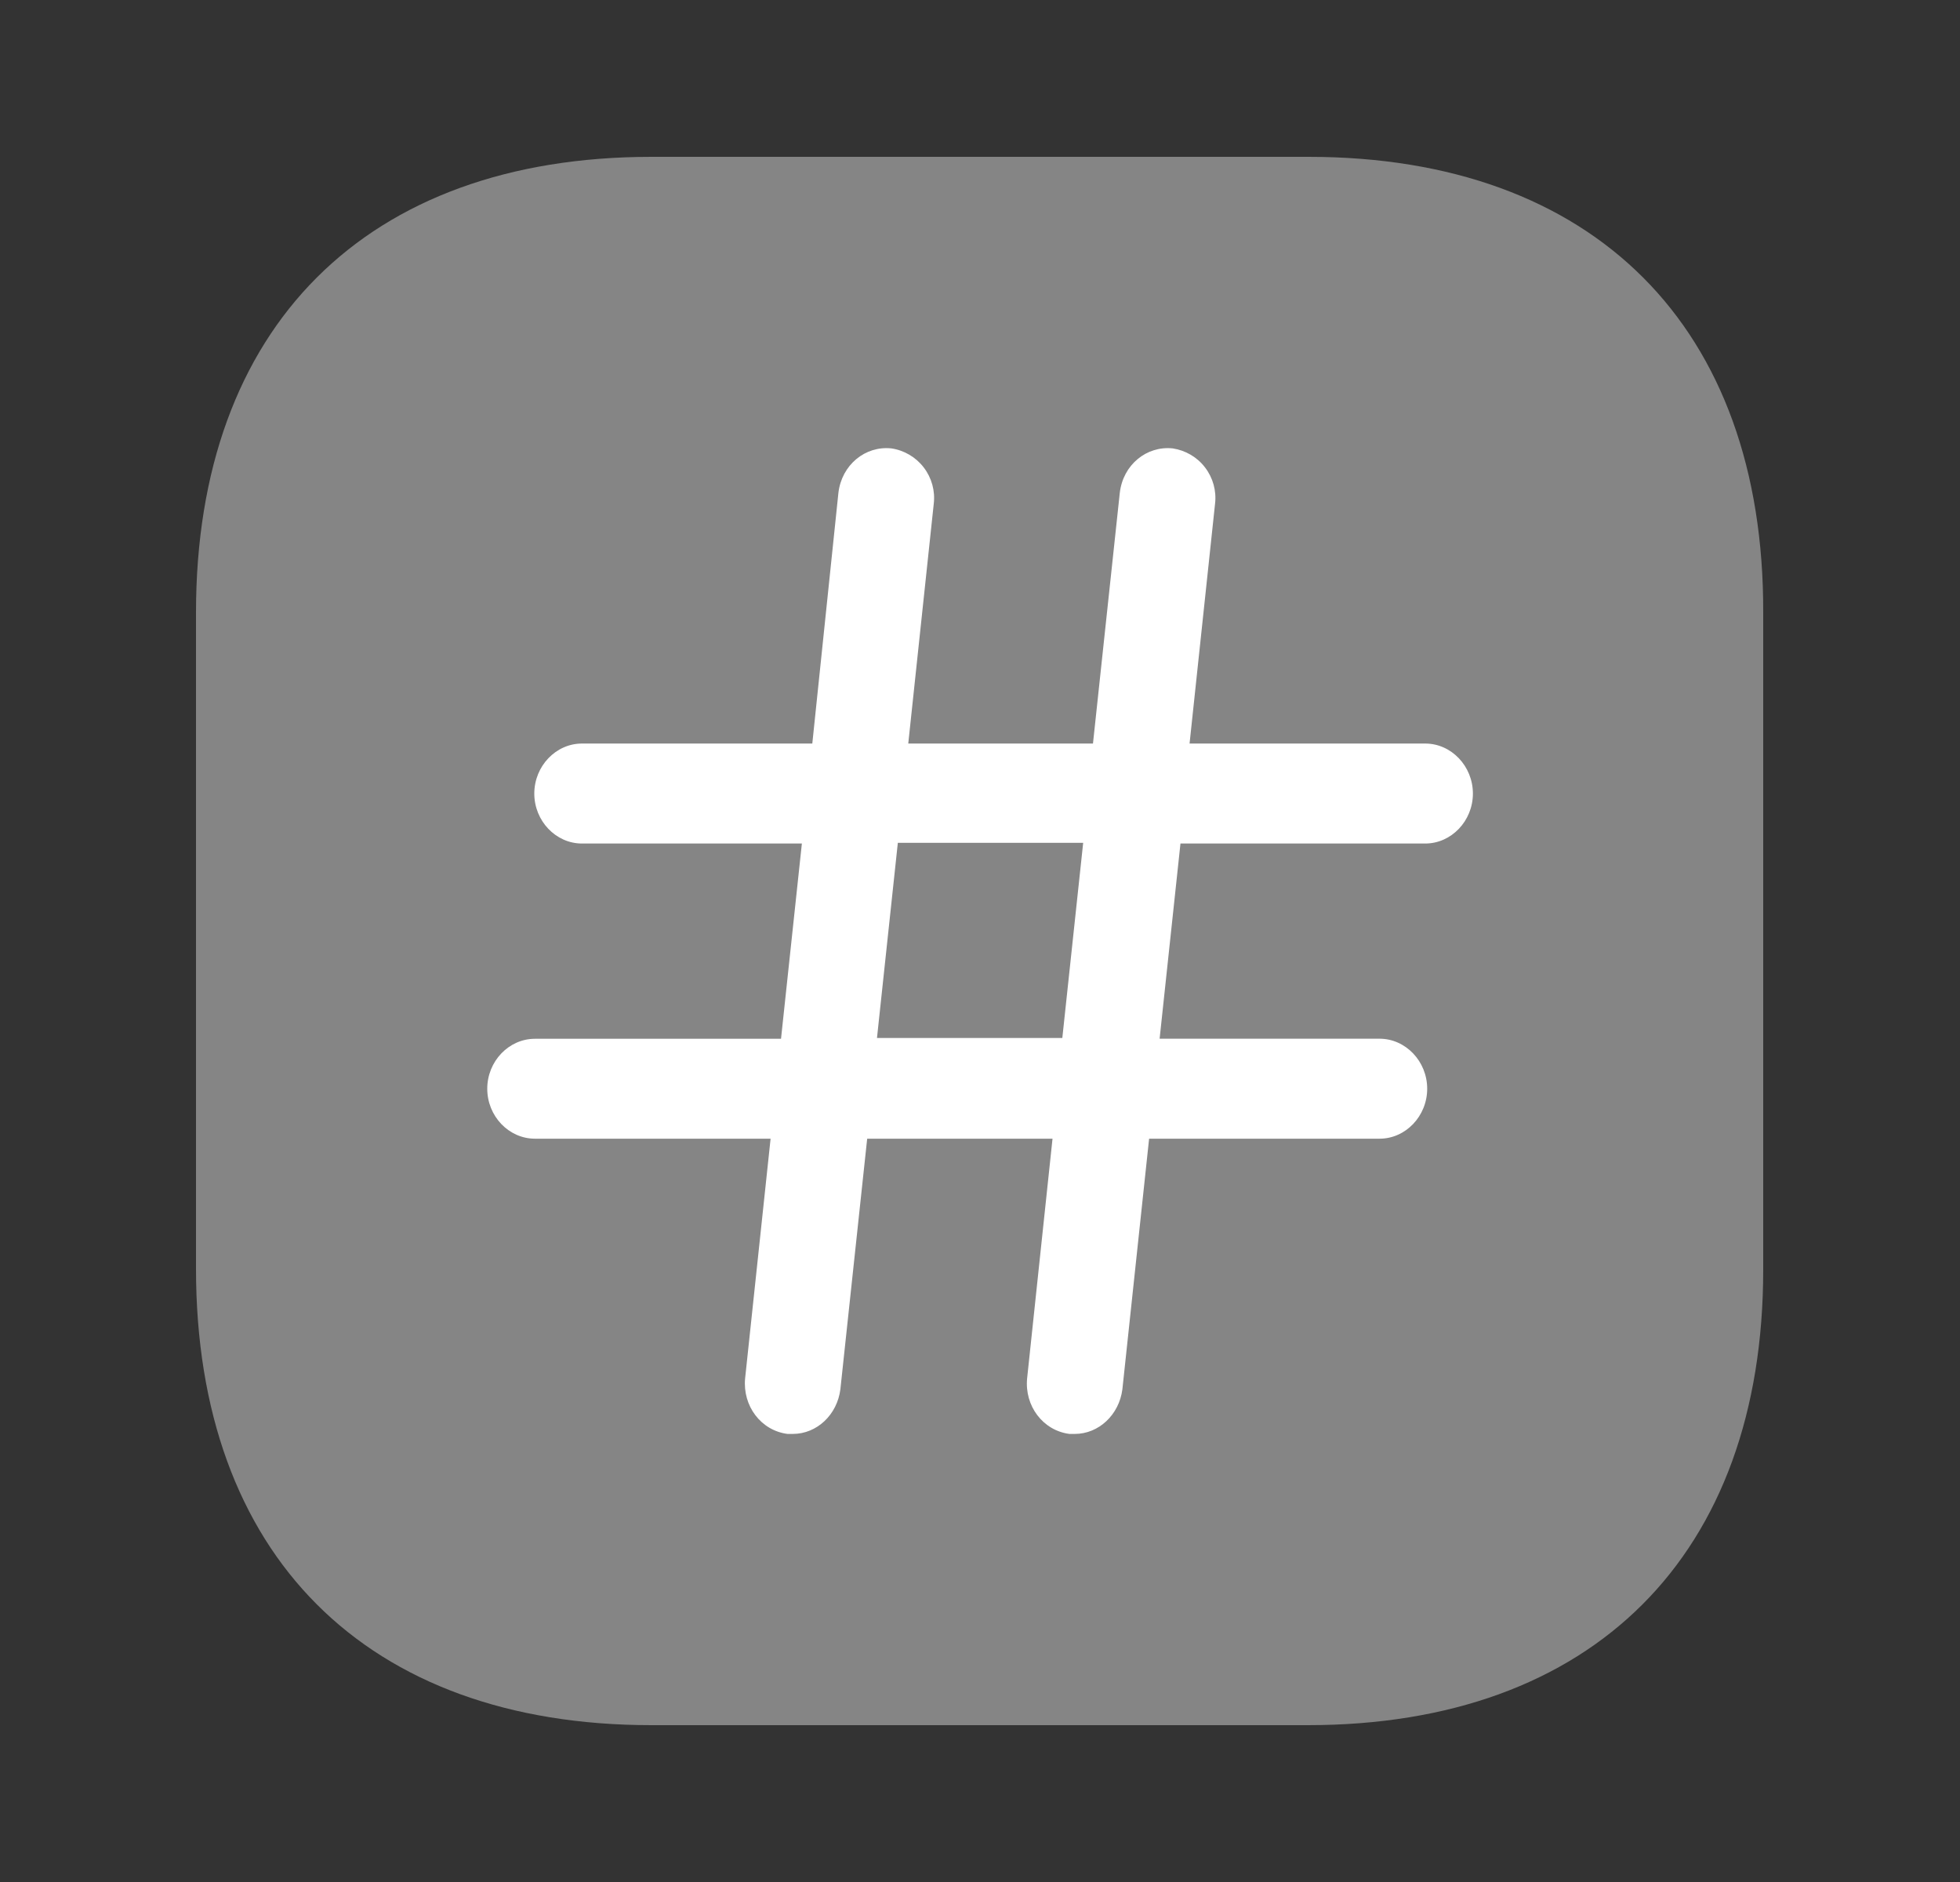 <svg width="25" height="24" viewBox="0 0 25 24" fill="none" xmlns="http://www.w3.org/2000/svg">
<rect x="0" y="0" width="25" height="24" fill="#333333" stroke="none"/>
<path opacity="0.4" d="M16.69 2H8.31C4.67 2 2.5 4.17 2.5 7.81V16.18C2.5 19.83 4.67 22 8.31 22H16.68C20.32 22 22.49 19.83 22.49 16.19V7.81C22.5 4.17 20.33 2 16.69 2Z" fill="white"/>
<path d="M18.179 10.757C18.512 10.757 18.787 10.469 18.787 10.12C18.787 9.77 18.512 9.482 18.179 9.482H15.173L15.498 6.425C15.518 6.26 15.472 6.094 15.371 5.962C15.271 5.83 15.122 5.743 14.958 5.718C14.624 5.683 14.324 5.928 14.283 6.285L13.941 9.482H11.585L11.91 6.425C11.93 6.26 11.884 6.094 11.783 5.962C11.682 5.83 11.533 5.742 11.369 5.718C11.036 5.683 10.736 5.928 10.694 6.285L10.361 9.482H7.423C7.09 9.482 6.815 9.77 6.815 10.12C6.815 10.469 7.09 10.757 7.423 10.757H10.228L9.962 13.247H6.823C6.49 13.247 6.215 13.534 6.215 13.884C6.215 14.234 6.49 14.521 6.823 14.521H9.829L9.504 17.578C9.471 17.928 9.704 18.242 10.045 18.286H10.112C10.42 18.286 10.678 18.041 10.719 17.718L11.061 14.521H13.425L13.101 17.578C13.067 17.928 13.301 18.242 13.641 18.286H13.708C14.016 18.286 14.274 18.041 14.316 17.718L14.657 14.521H17.597C17.929 14.521 18.204 14.233 18.204 13.884C18.204 13.534 17.929 13.246 17.596 13.246H14.791L15.057 10.757H18.179ZM13.55 13.237H11.186L11.452 10.748H13.816L13.55 13.237Z" fill="white"/>
</svg>
